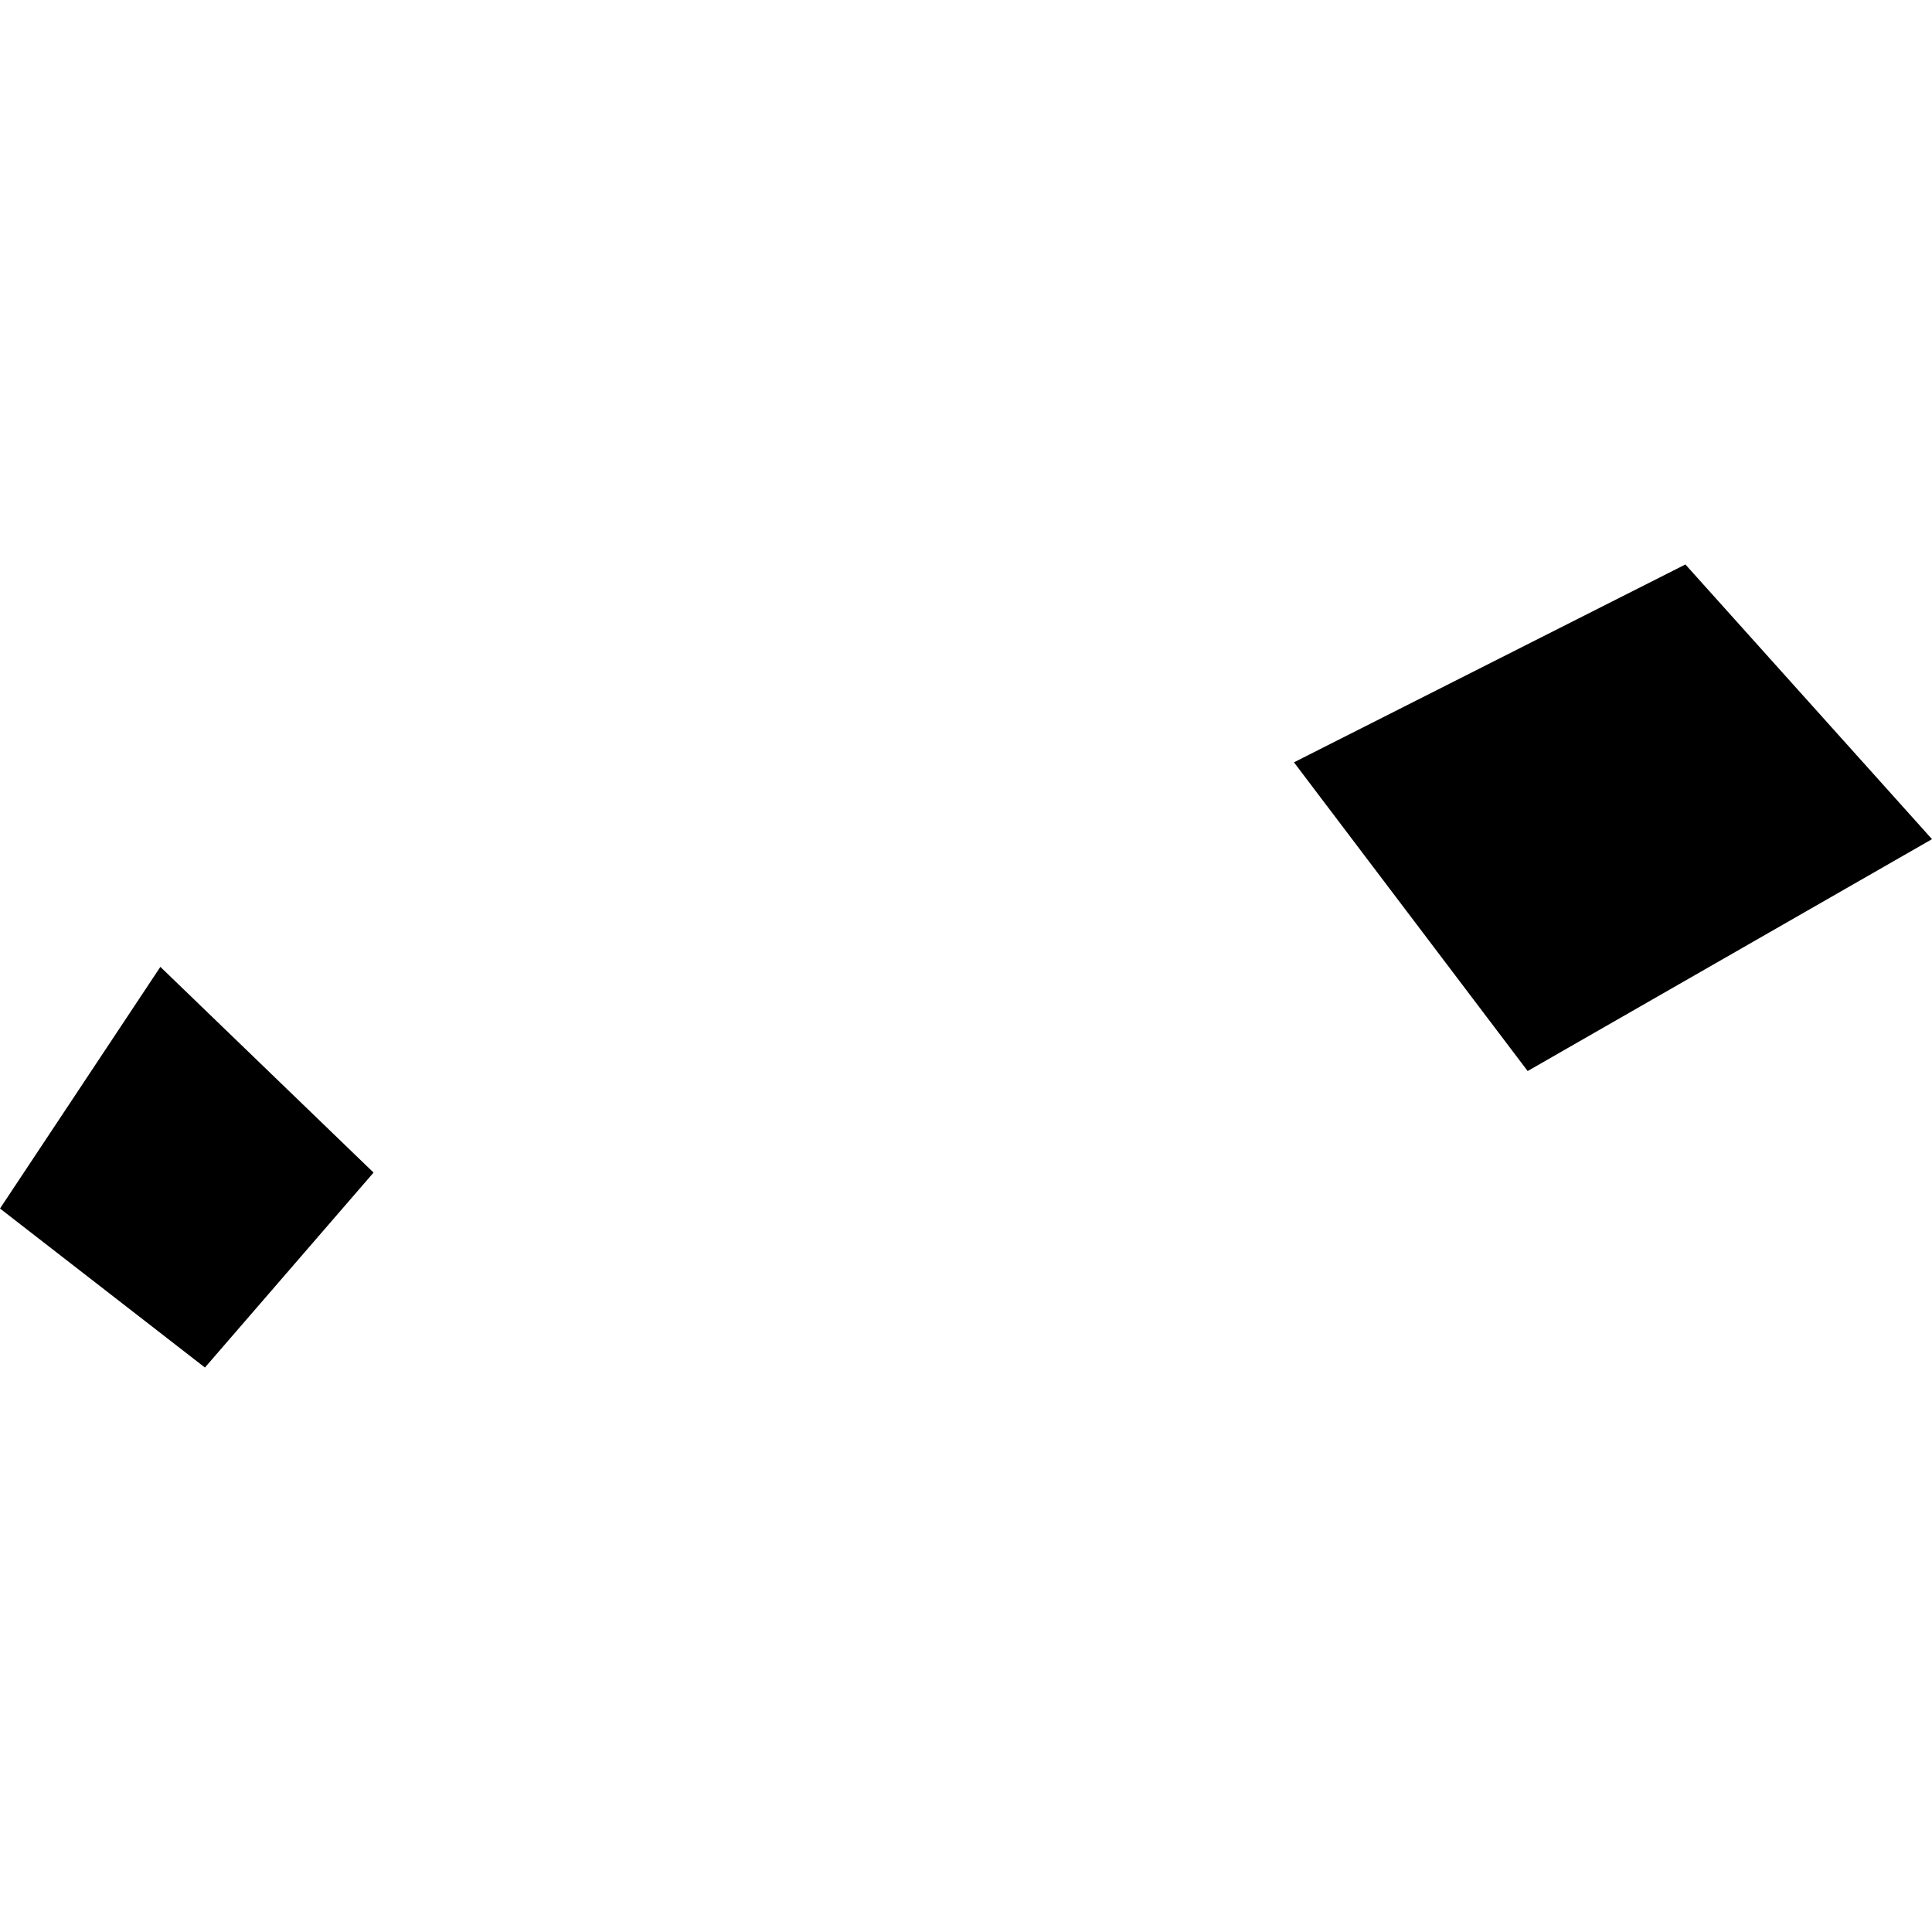 <?xml version="1.0" encoding="utf-8" standalone="no"?>
<!DOCTYPE svg PUBLIC "-//W3C//DTD SVG 1.1//EN"
  "http://www.w3.org/Graphics/SVG/1.1/DTD/svg11.dtd">
<!-- Created with matplotlib (https://matplotlib.org/) -->
<svg height="288pt" version="1.1" viewBox="0 0 288 288" width="288pt" xmlns="http://www.w3.org/2000/svg" xmlns:xlink="http://www.w3.org/1999/xlink">
 <defs>
  <style type="text/css">
*{stroke-linecap:butt;stroke-linejoin:round;}
  </style>
 </defs>
 <g id="figure_1">
  <g id="patch_1">
   <path d="M 0 288 
L 288 288 
L 288 0 
L 0 0 
z
" style="fill:none;opacity:0;"/>
  </g>
  <g id="axes_1">
   <g id="PatchCollection_1">
    <path clip-path="url(#pc33c4800d4)" d="M 0 180.153 
L 23.906 144.13 
L 55.686 174.796 
L 30.55 203.856 
L 0 180.153 
"/>
    <path clip-path="url(#pc33c4800d4)" d="M 192.888 113.638 
L 251.241 84.144 
L 288 125.092 
L 227.724 159.657 
L 192.888 113.638 
"/>
   </g>
  </g>
 </g>
 <defs>
  <clipPath id="pc33c4800d4">
   <rect height="119.712" width="288" x="0" y="84.144"/>
  </clipPath>
 </defs>
</svg>
